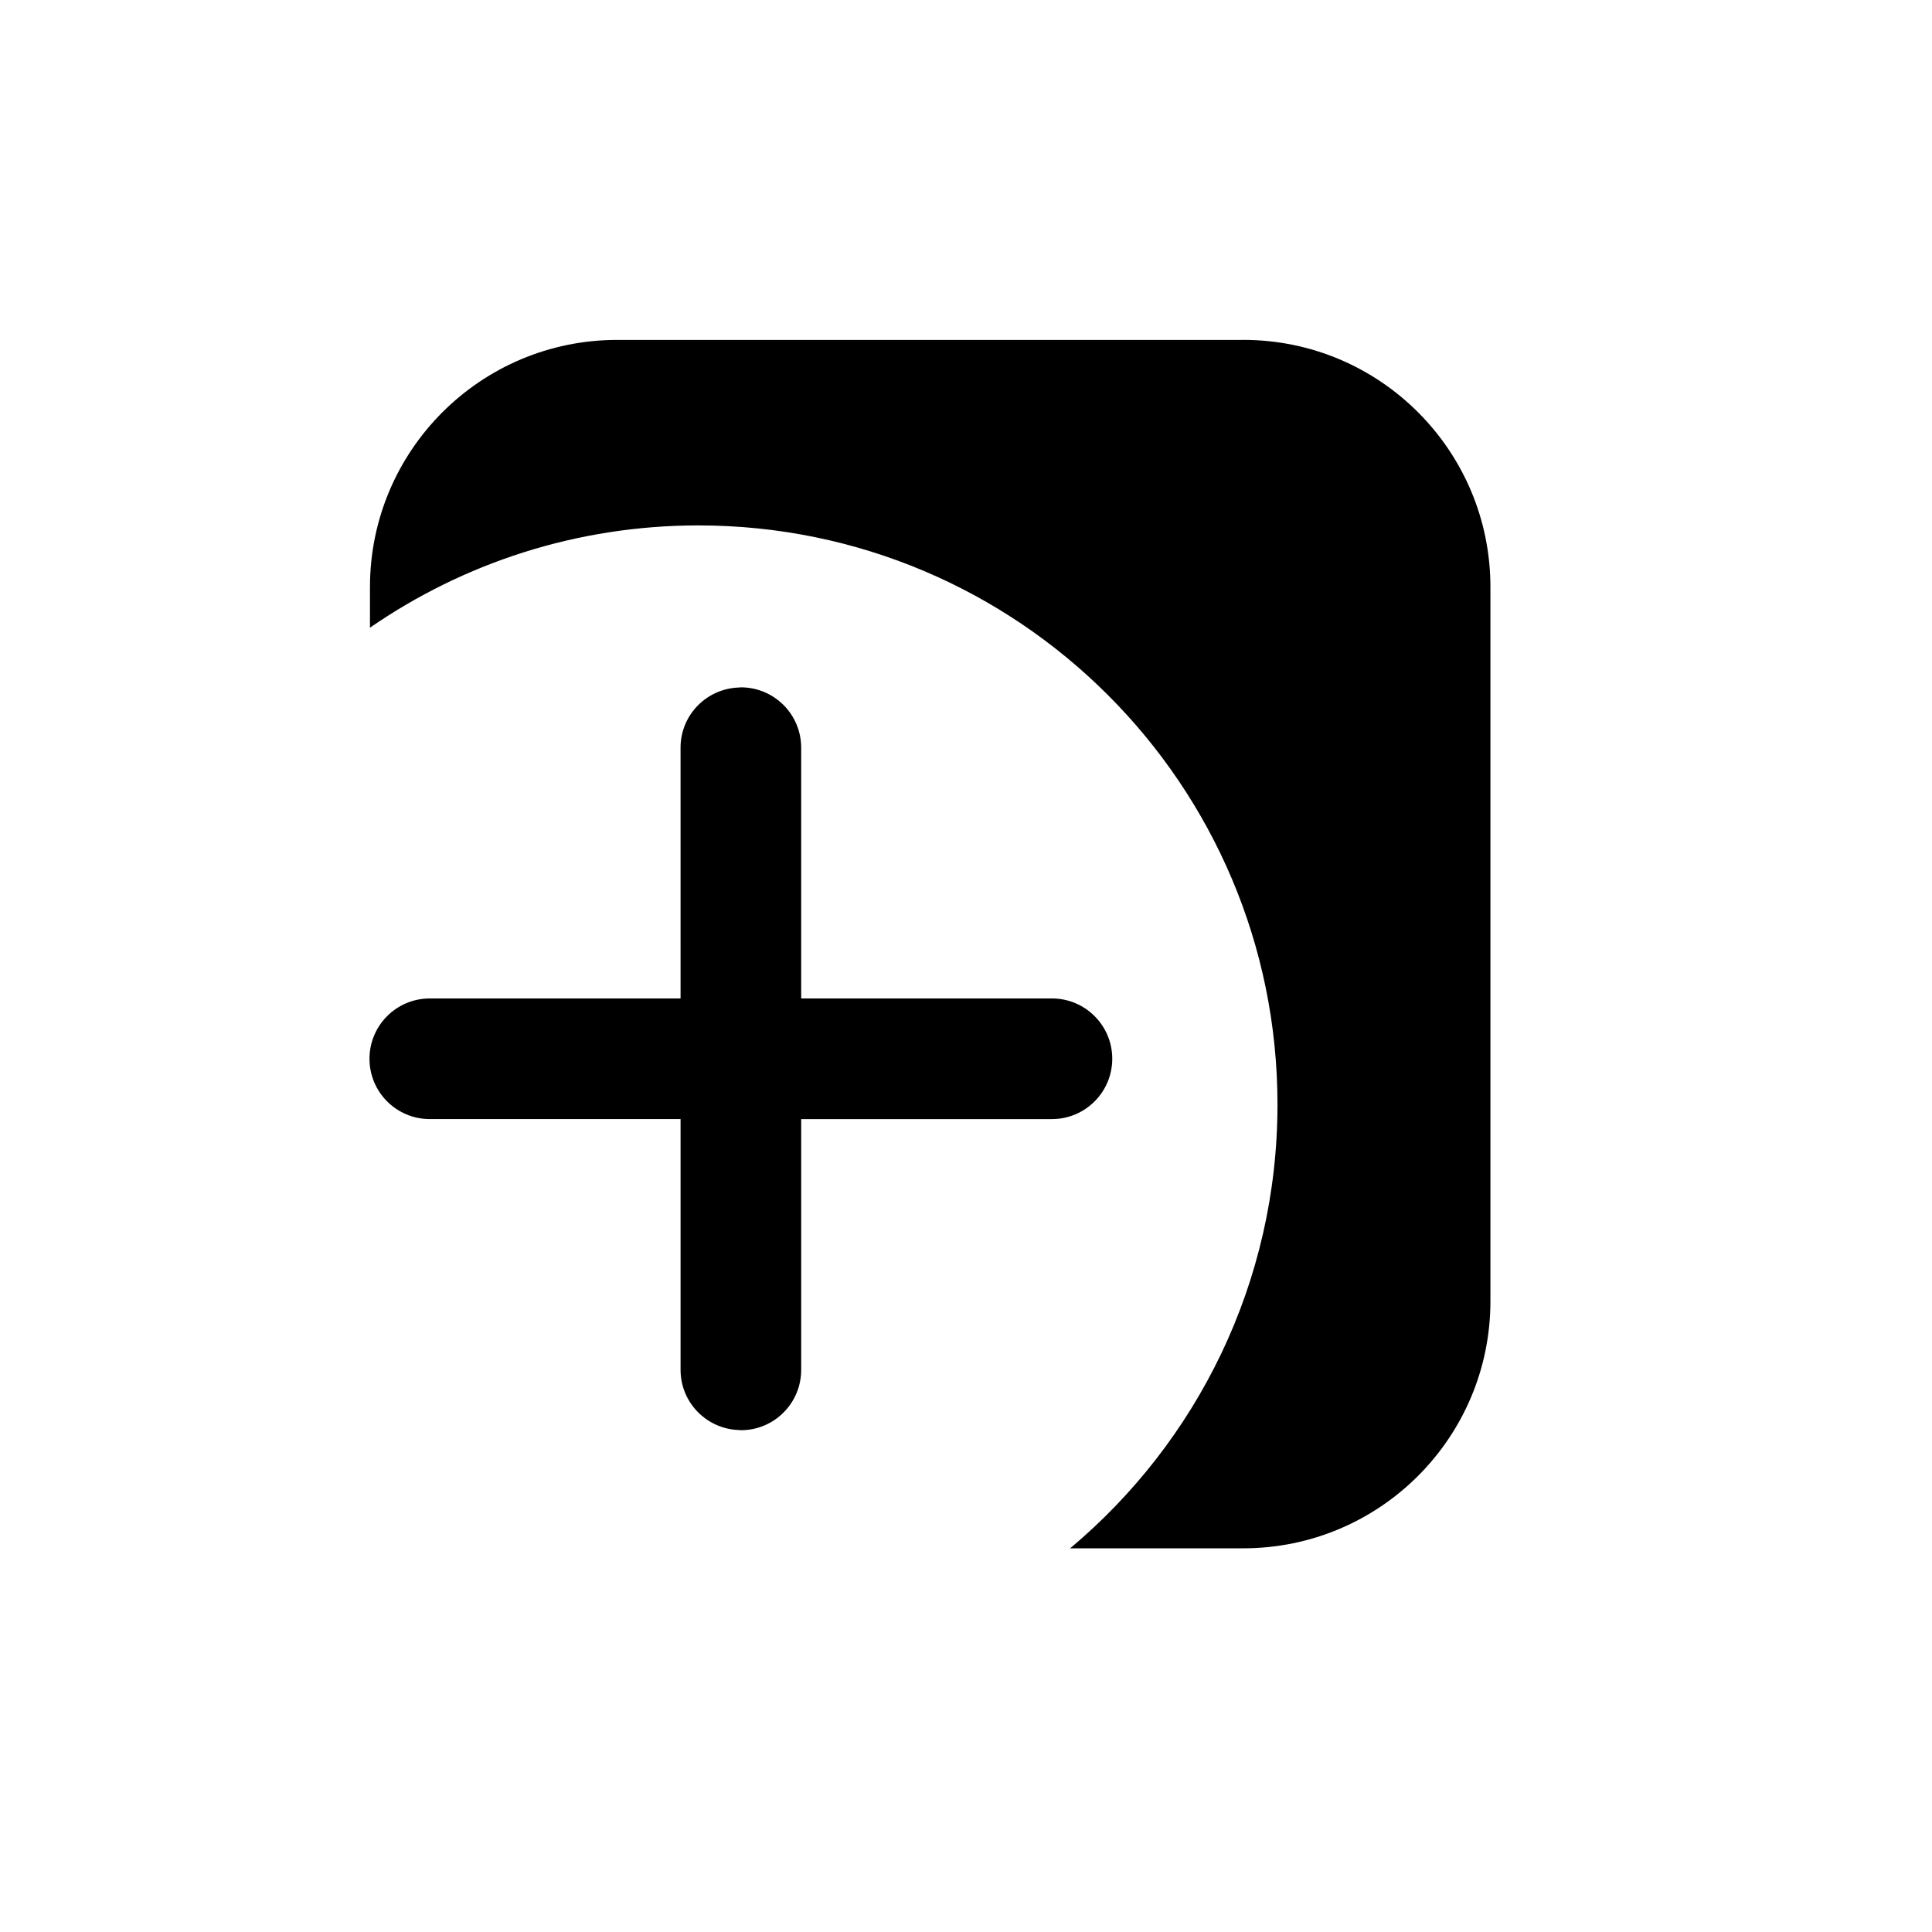 <?xml version="1.0" encoding="UTF-8"?>
<!-- Uploaded to: SVG Repo, www.svgrepo.com, Generator: SVG Repo Mixer Tools -->
<svg fill="#000000" width="800px" height="800px" version="1.1" viewBox="144 144 512 512" xmlns="http://www.w3.org/2000/svg">
 <g>
  <path d="m473.48 234.08h-165.93c-36.176 0-65.504 29.328-65.504 65.504v10.758c24.738-17.078 54.719-27.102 87.051-27.102 84.742 0 153.45 68.703 153.45 153.45 0 47.246-21.367 89.488-54.949 117.63h45.871c36.184 0 65.508-29.324 65.508-65.504v-189.24c0.004-36.18-29.32-65.504-65.504-65.504z"/>
  <path d="m438.76 424.58c0-8.828-7.164-15.98-15.98-15.98h-66.461v-66.465c0-8.832-7.156-15.984-15.98-15.984-0.152 0-0.293 0.039-0.438 0.043-8.621 0.238-15.547 7.266-15.547 15.941l0.004 66.465h-66.461c-8.832 0-15.98 7.156-15.98 15.984s7.148 15.984 15.98 15.984h66.461v66.461c0 8.691 6.953 15.727 15.586 15.949 0.141 0 0.258 0.043 0.398 0.043 8.828 0 15.98-7.156 15.98-15.988v-66.461h66.461c8.82-0.008 15.977-7.156 15.977-15.992z"/>
 </g>
</svg>